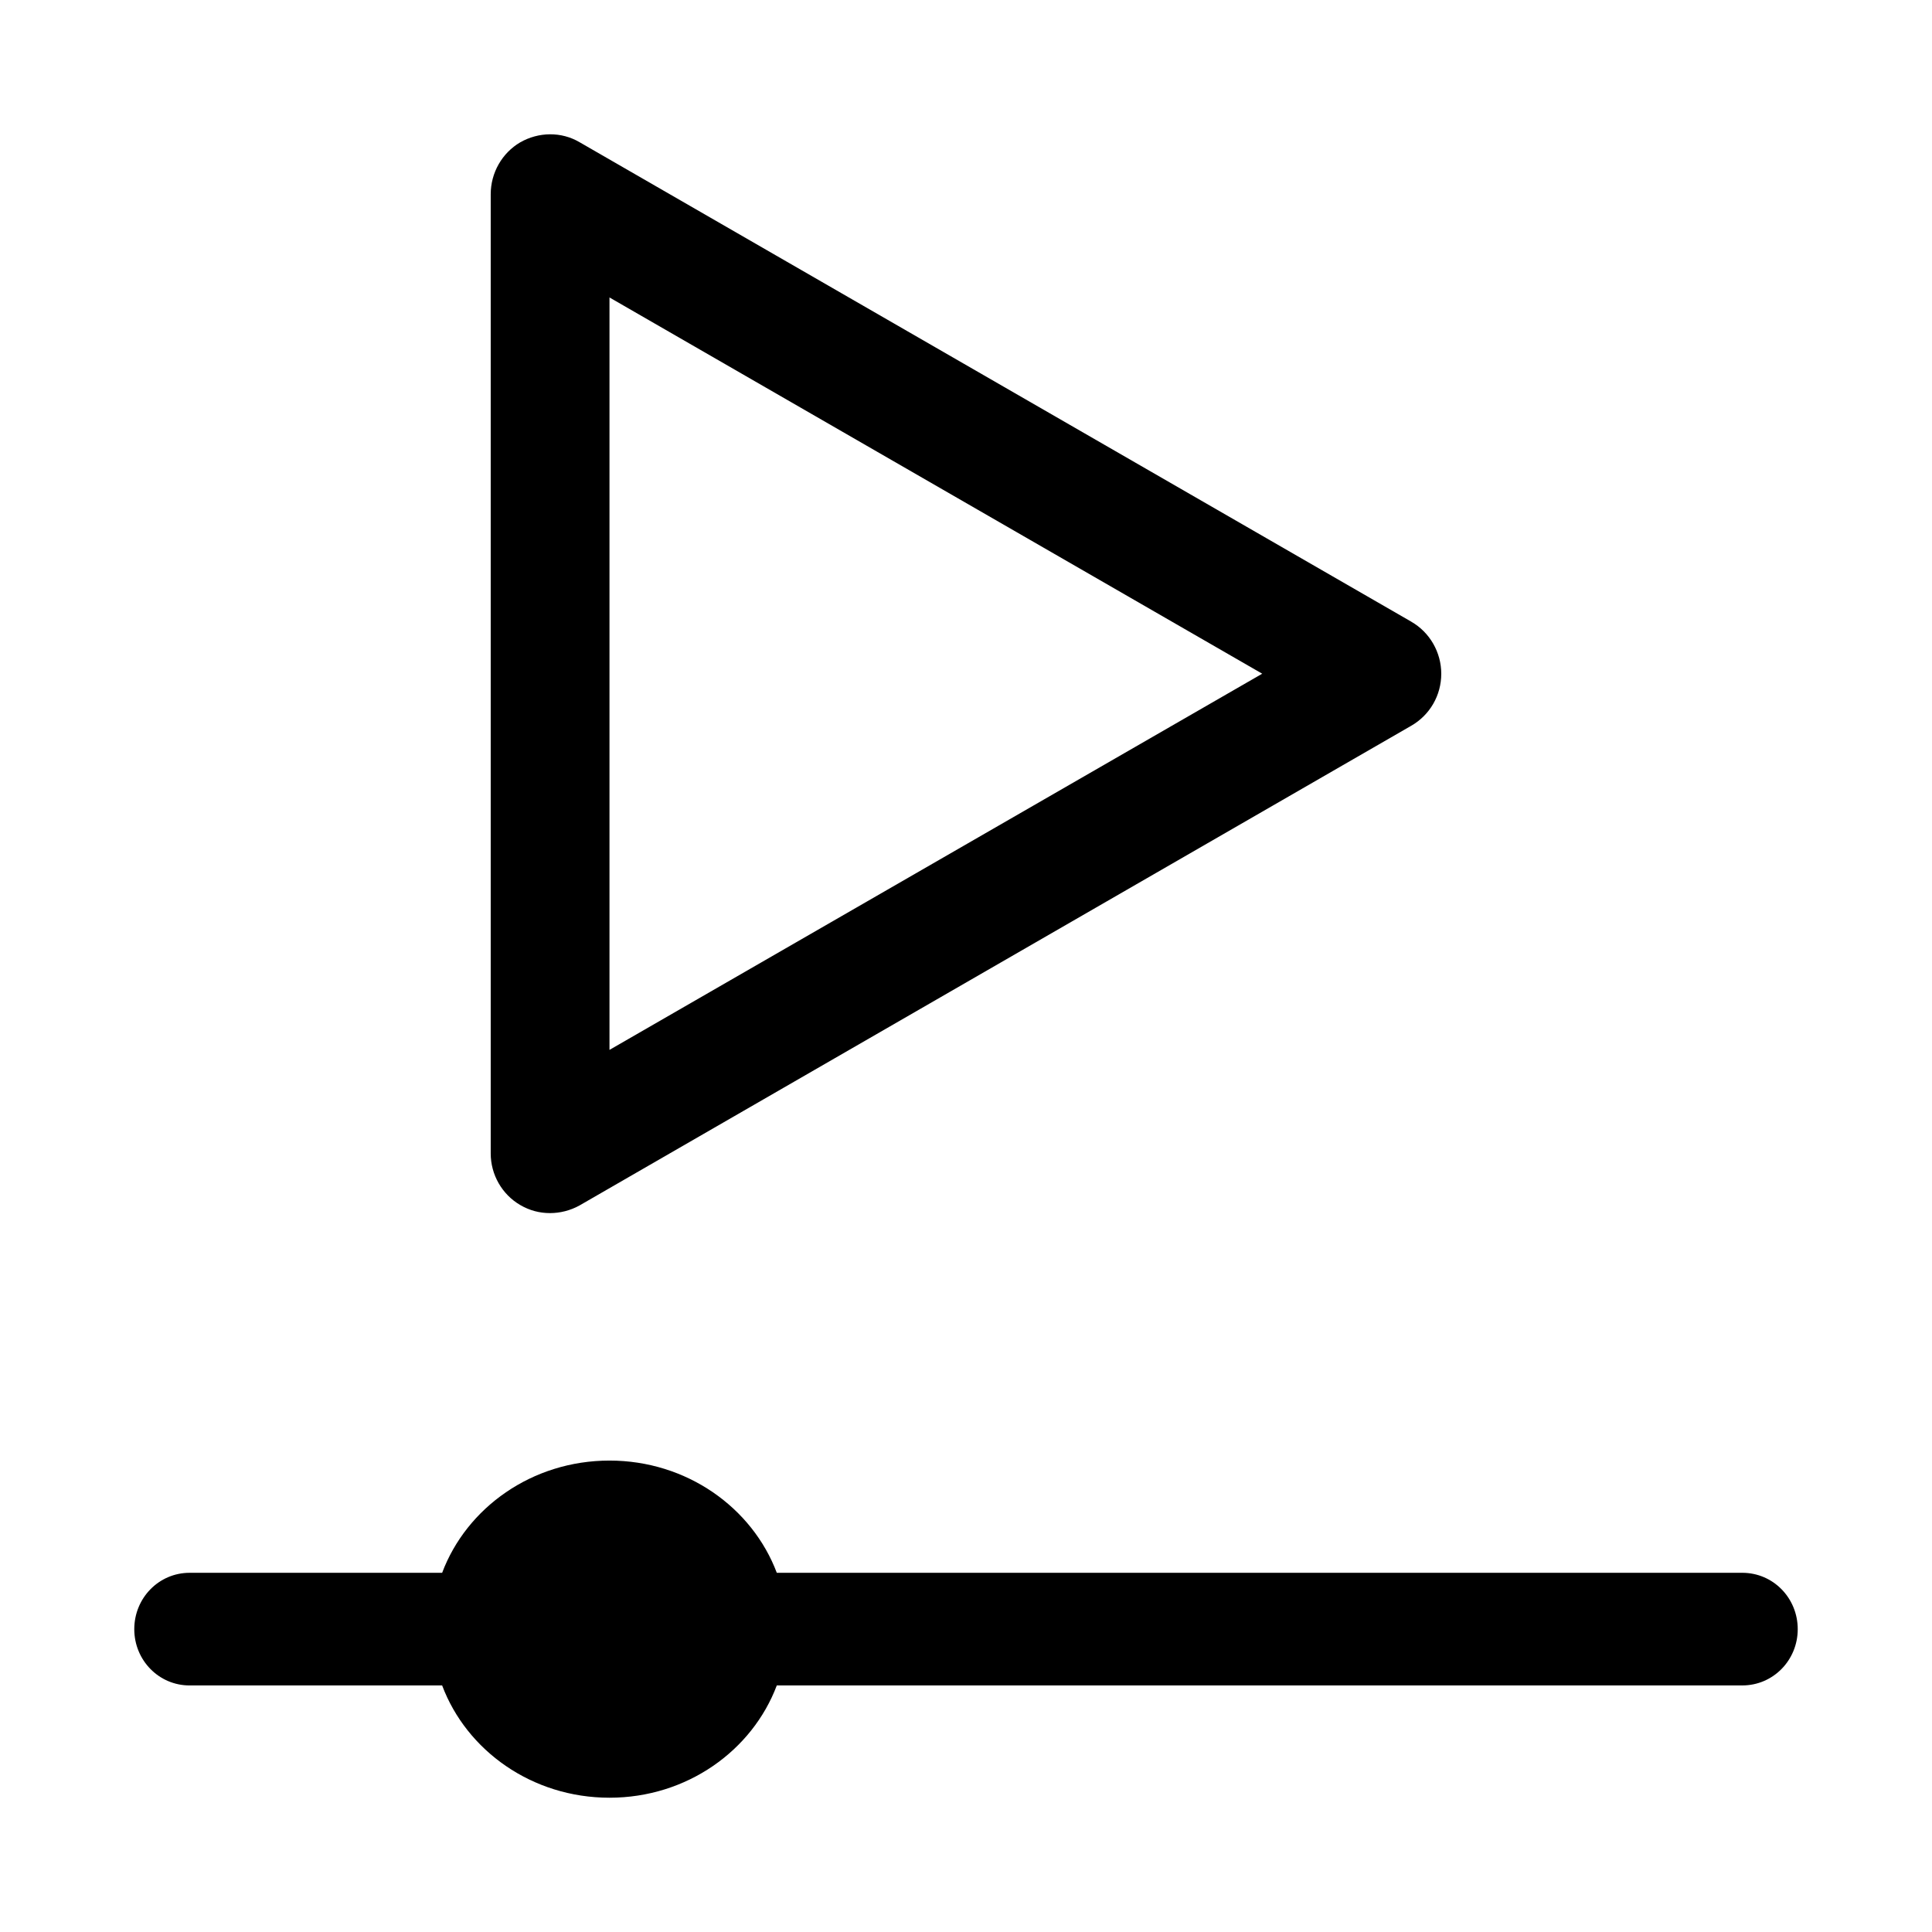 <?xml version="1.0" encoding="UTF-8"?>
<!-- Uploaded to: SVG Repo, www.svgrepo.com, Generator: SVG Repo Mixer Tools -->
<svg fill="#000000" width="800px" height="800px" version="1.1" viewBox="144 144 512 512" xmlns="http://www.w3.org/2000/svg">
 <g>
  <path d="m518 308.75-220.42-127.07c-4.832-2.832-10.816-2.754-15.727 0.047-4.785 2.82-7.809 8.031-7.809 13.762v254.19c0 5.637 3.008 10.848 7.793 13.648 2.519 1.48 5.18 2.156 7.918 2.156 2.66 0 5.383-0.676 7.809-2.016l220.42-127.13c4.93-2.832 7.965-8.043 7.965-13.789 0-5.668-3.035-10.977-7.949-13.793zm-212.48 113.48v-199.4l172.98 99.707z"/>
  <path d="m605.73 560.81h-255.87c-6.504-17.254-23.852-29.742-44.336-29.742-20.516 0-37.863 12.484-44.352 29.742h-66.93c-8.137 0-14.656 6.676-14.656 14.941 0 8.234 6.519 14.91 14.656 14.91h66.93c6.484 17.27 23.836 29.754 44.352 29.754 20.5 0 37.832-12.484 44.336-29.758h255.87c8.172 0 14.688-6.676 14.688-14.91 0-8.262-6.516-14.938-14.688-14.938z"/>
 </g>
</svg>